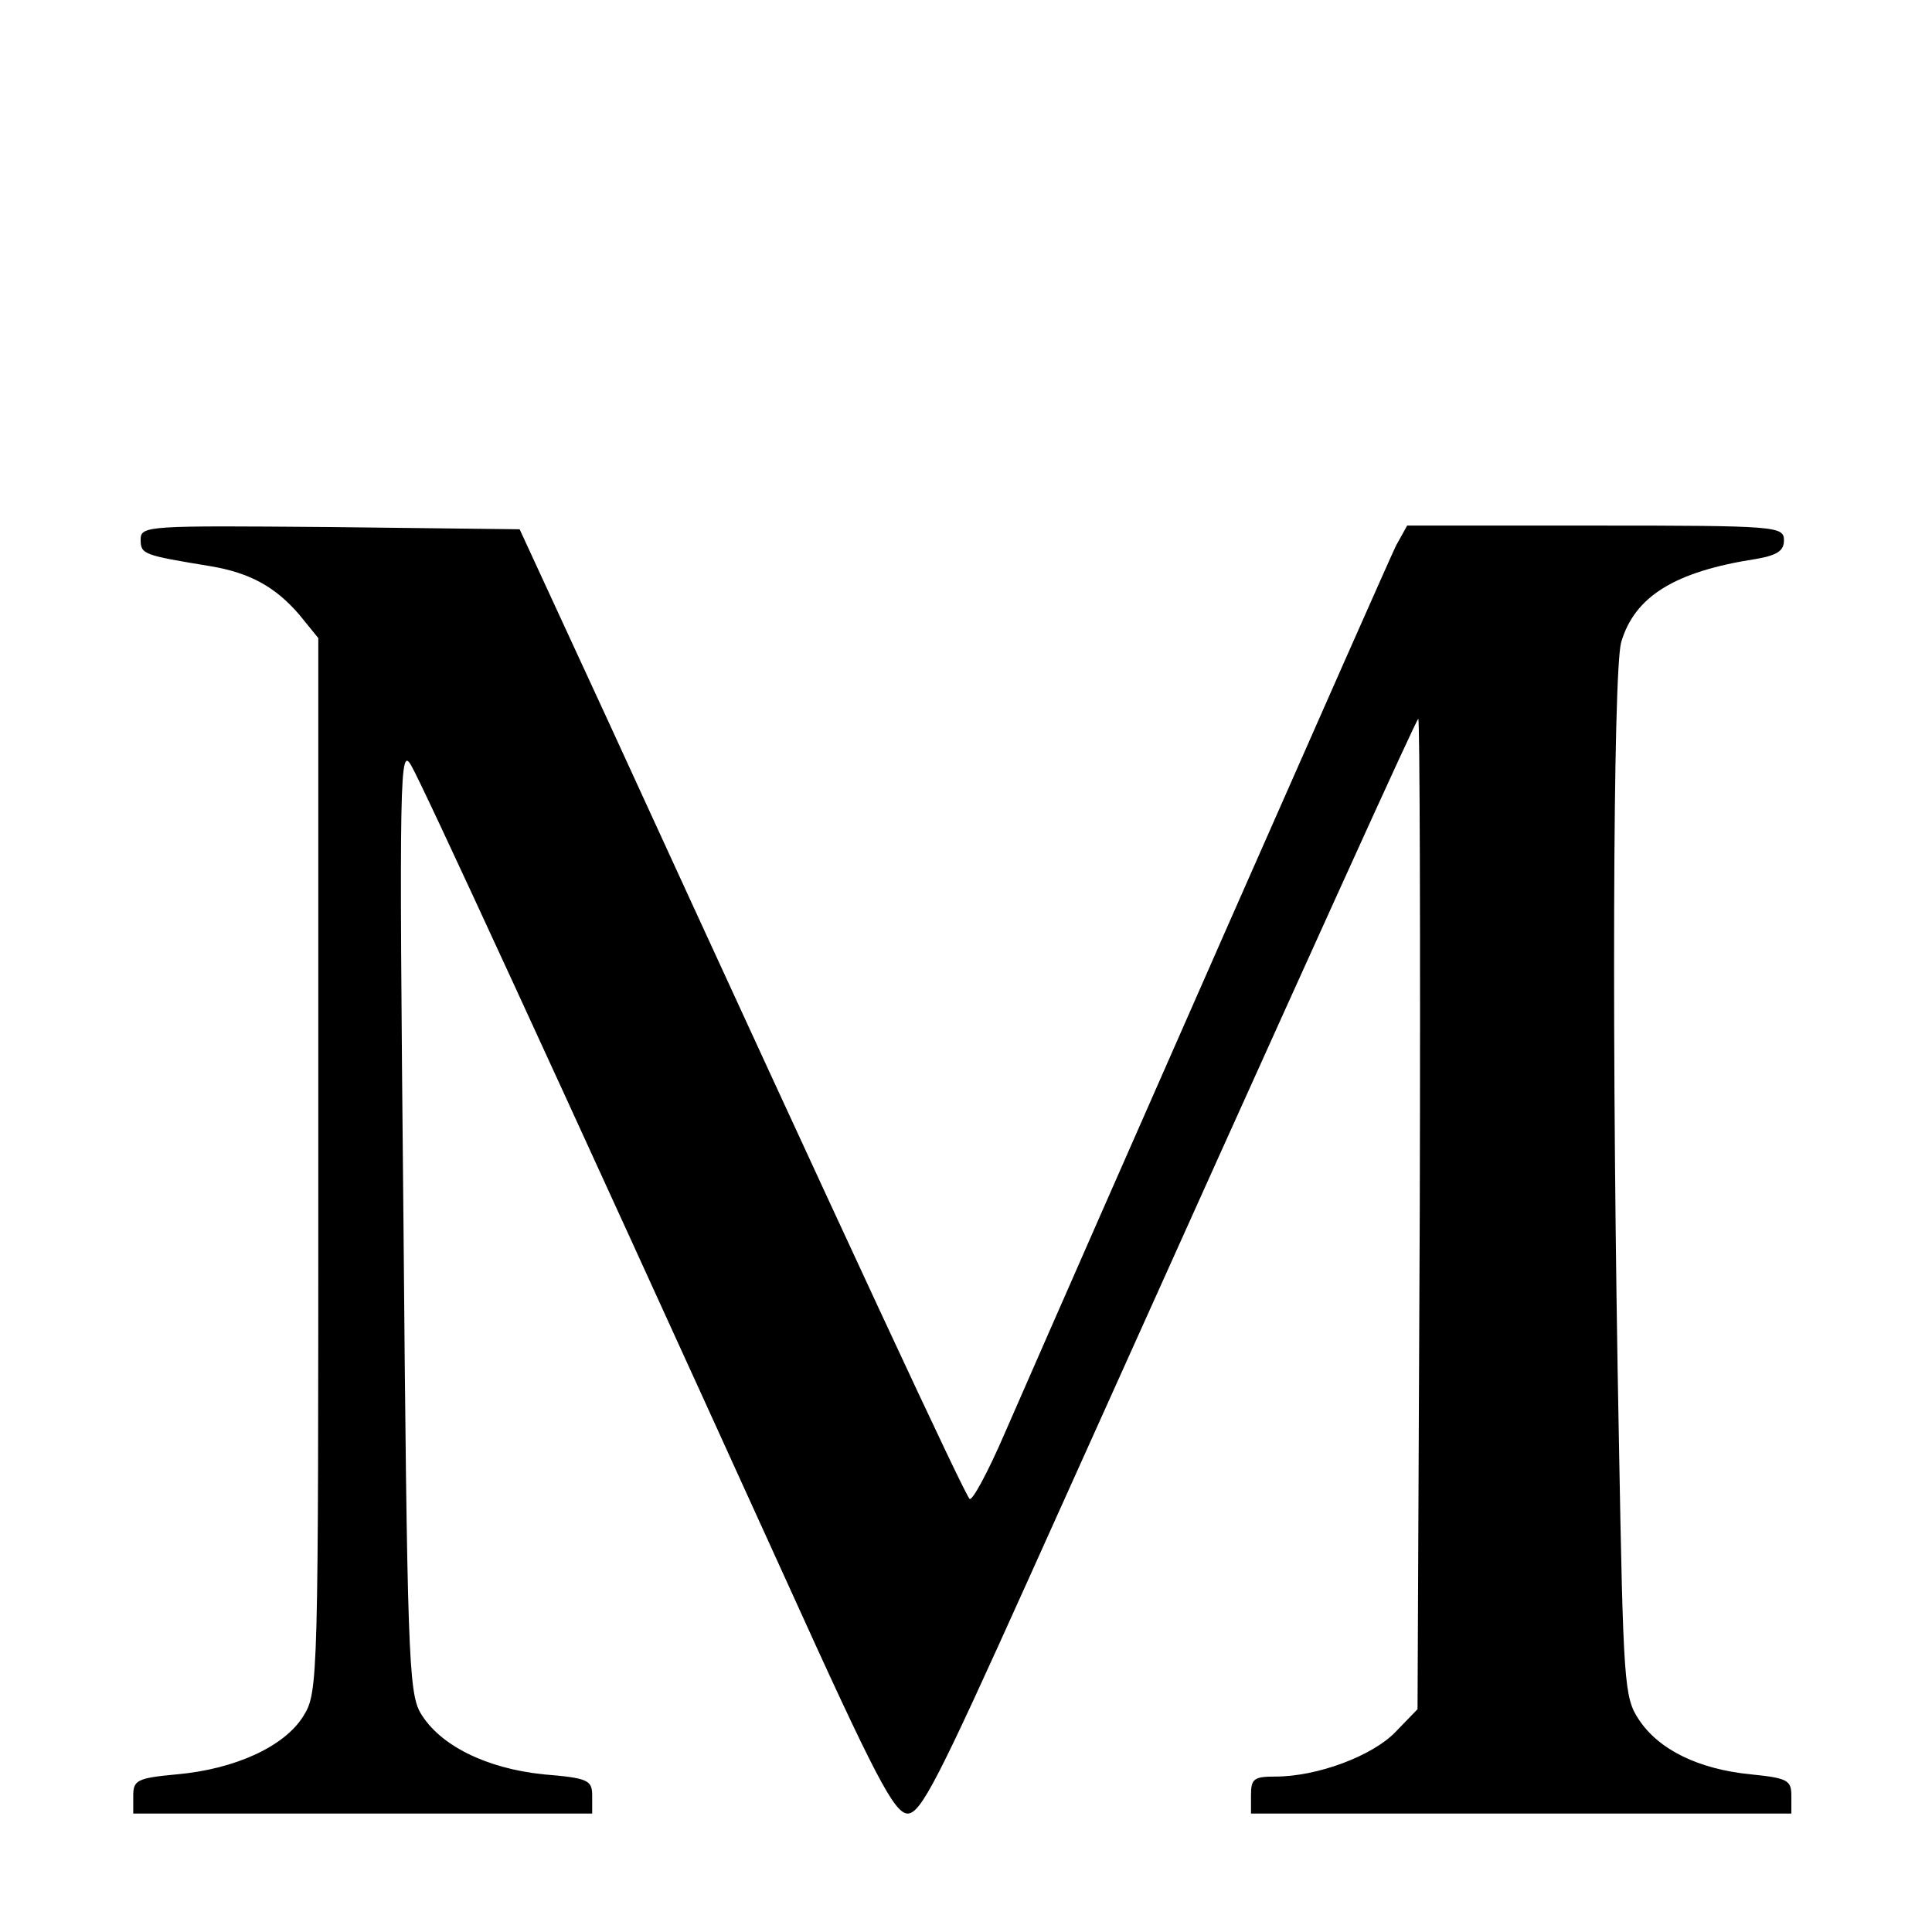 <?xml version="1.0" standalone="no"?>
<!DOCTYPE svg PUBLIC "-//W3C//DTD SVG 20010904//EN"
 "http://www.w3.org/TR/2001/REC-SVG-20010904/DTD/svg10.dtd">
<svg version="1.0" xmlns="http://www.w3.org/2000/svg"
 width="261pt" height="261pt" viewBox="0 0 261 261"
 preserveAspectRatio="xMidYMid meet">
<g transform="translate(0,261) scale(0.1,-0.1)"
fill="#000000" stroke="none">
<path d="M190 1881 c0 -20 4 -21 95 -36 53 -9 87 -28 119 -65 l26 -32 0 -711
c0 -697 0 -713 -20 -745 -25 -41 -92 -72 -171 -79 -54 -5 -59 -8 -59 -29 l0
-24 310 0 310 0 0 24 c0 21 -5 24 -66 29 -77 8 -140 39 -166 83 -16 28 -18 81
-23 670 -6 607 -5 638 11 609 16 -28 180 -383 507 -1102 120 -265 145 -312
163 -313 18 0 41 45 164 318 409 909 522 1157 526 1161 2 3 3 -297 2 -666 l-3
-672 -30 -31 c-31 -32 -105 -60 -162 -60 -29 0 -33 -3 -33 -25 l0 -25 365 0
365 0 0 24 c0 21 -5 24 -55 29 -70 7 -124 33 -151 74 -20 30 -21 48 -27 379
-10 518 -8 1033 3 1076 18 62 72 96 183 113 28 5 37 11 37 25 0 19 -9 20 -255
20 l-254 0 -15 -27 c-12 -24 -408 -923 -529 -1200 -22 -51 -43 -90 -47 -88 -6
4 -160 335 -488 1050 l-120 260 -256 3 c-247 2 -256 2 -256 -17z"/>
</g>
</svg>
